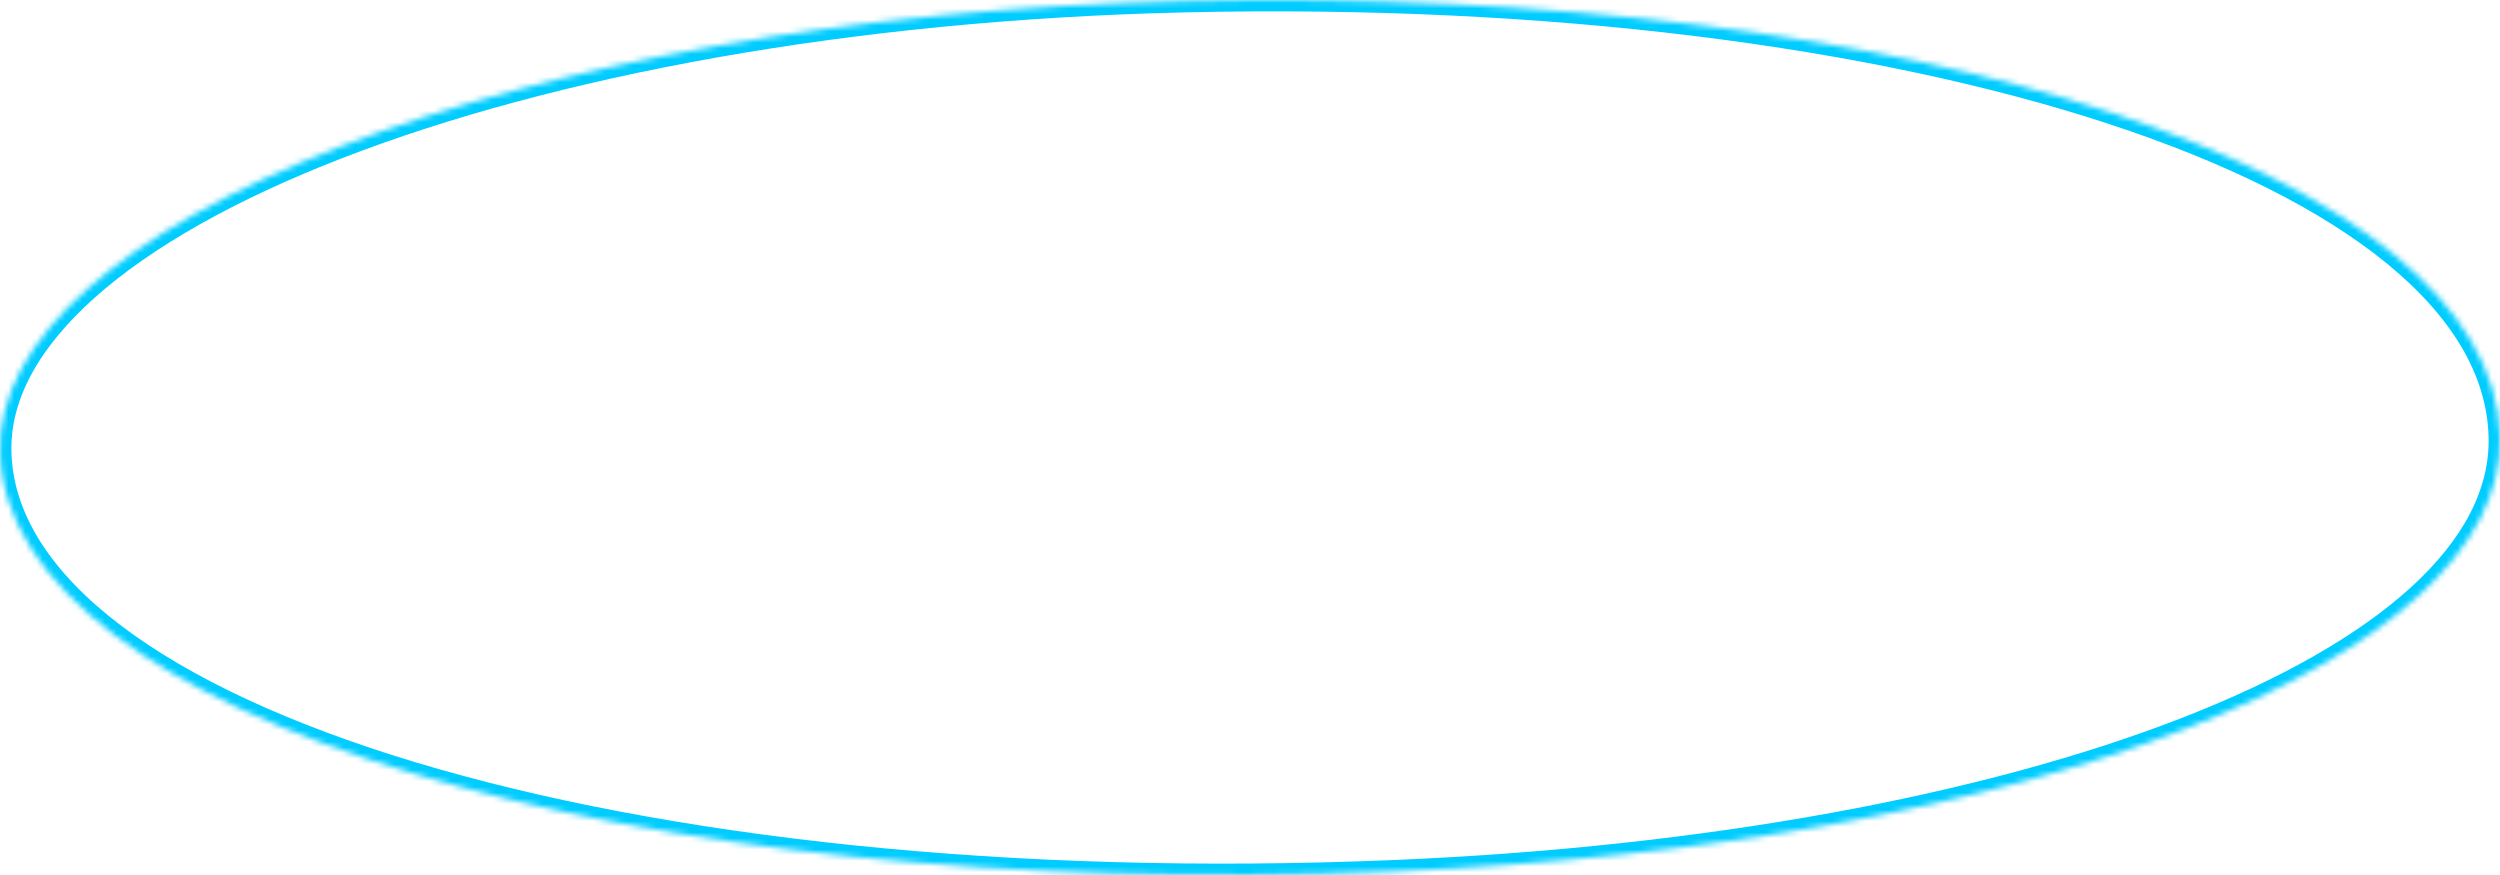 ﻿<?xml version="1.0" encoding="utf-8"?>
<svg version="1.1" xmlns:xlink="http://www.w3.org/1999/xlink" width="440px" height="154px" xmlns="http://www.w3.org/2000/svg">
  <defs>
    <mask fill="white" id="clip6524">
      <path d="M 245.34 153.365  C 109.994 159.033  1.804 126.107  0.019 79.933  C -1.537 39.678  90.678 2.896  208.341 0.184  C 336.967 -2.78  438.655 30.332  439.989 76.775  C 441.132 116.618  356.006 148.732  245.34 153.365  Z " fill-rule="evenodd" />
    </mask>
  </defs>
  <g transform="matrix(1 0 0 1 -860 -767 )">
    <path d="M 245.34 153.365  C 109.994 159.033  1.804 126.107  0.019 79.933  C -1.537 39.678  90.678 2.896  208.341 0.184  C 336.967 -2.78  438.655 30.332  439.989 76.775  C 441.132 116.618  356.006 148.732  245.34 153.365  Z " fill-rule="nonzero" fill="#ffffff" stroke="none" fill-opacity="0" transform="matrix(1 0 0 1 860 767 )" />
    <path d="M 245.34 153.365  C 109.994 159.033  1.804 126.107  0.019 79.933  C -1.537 39.678  90.678 2.896  208.341 0.184  C 336.967 -2.78  438.655 30.332  439.989 76.775  C 441.132 116.618  356.006 148.732  245.34 153.365  Z " stroke-width="4" stroke="#00ccff" fill="none" transform="matrix(1 0 0 1 860 767 )" mask="url(#clip6524)" />
  </g>
</svg>